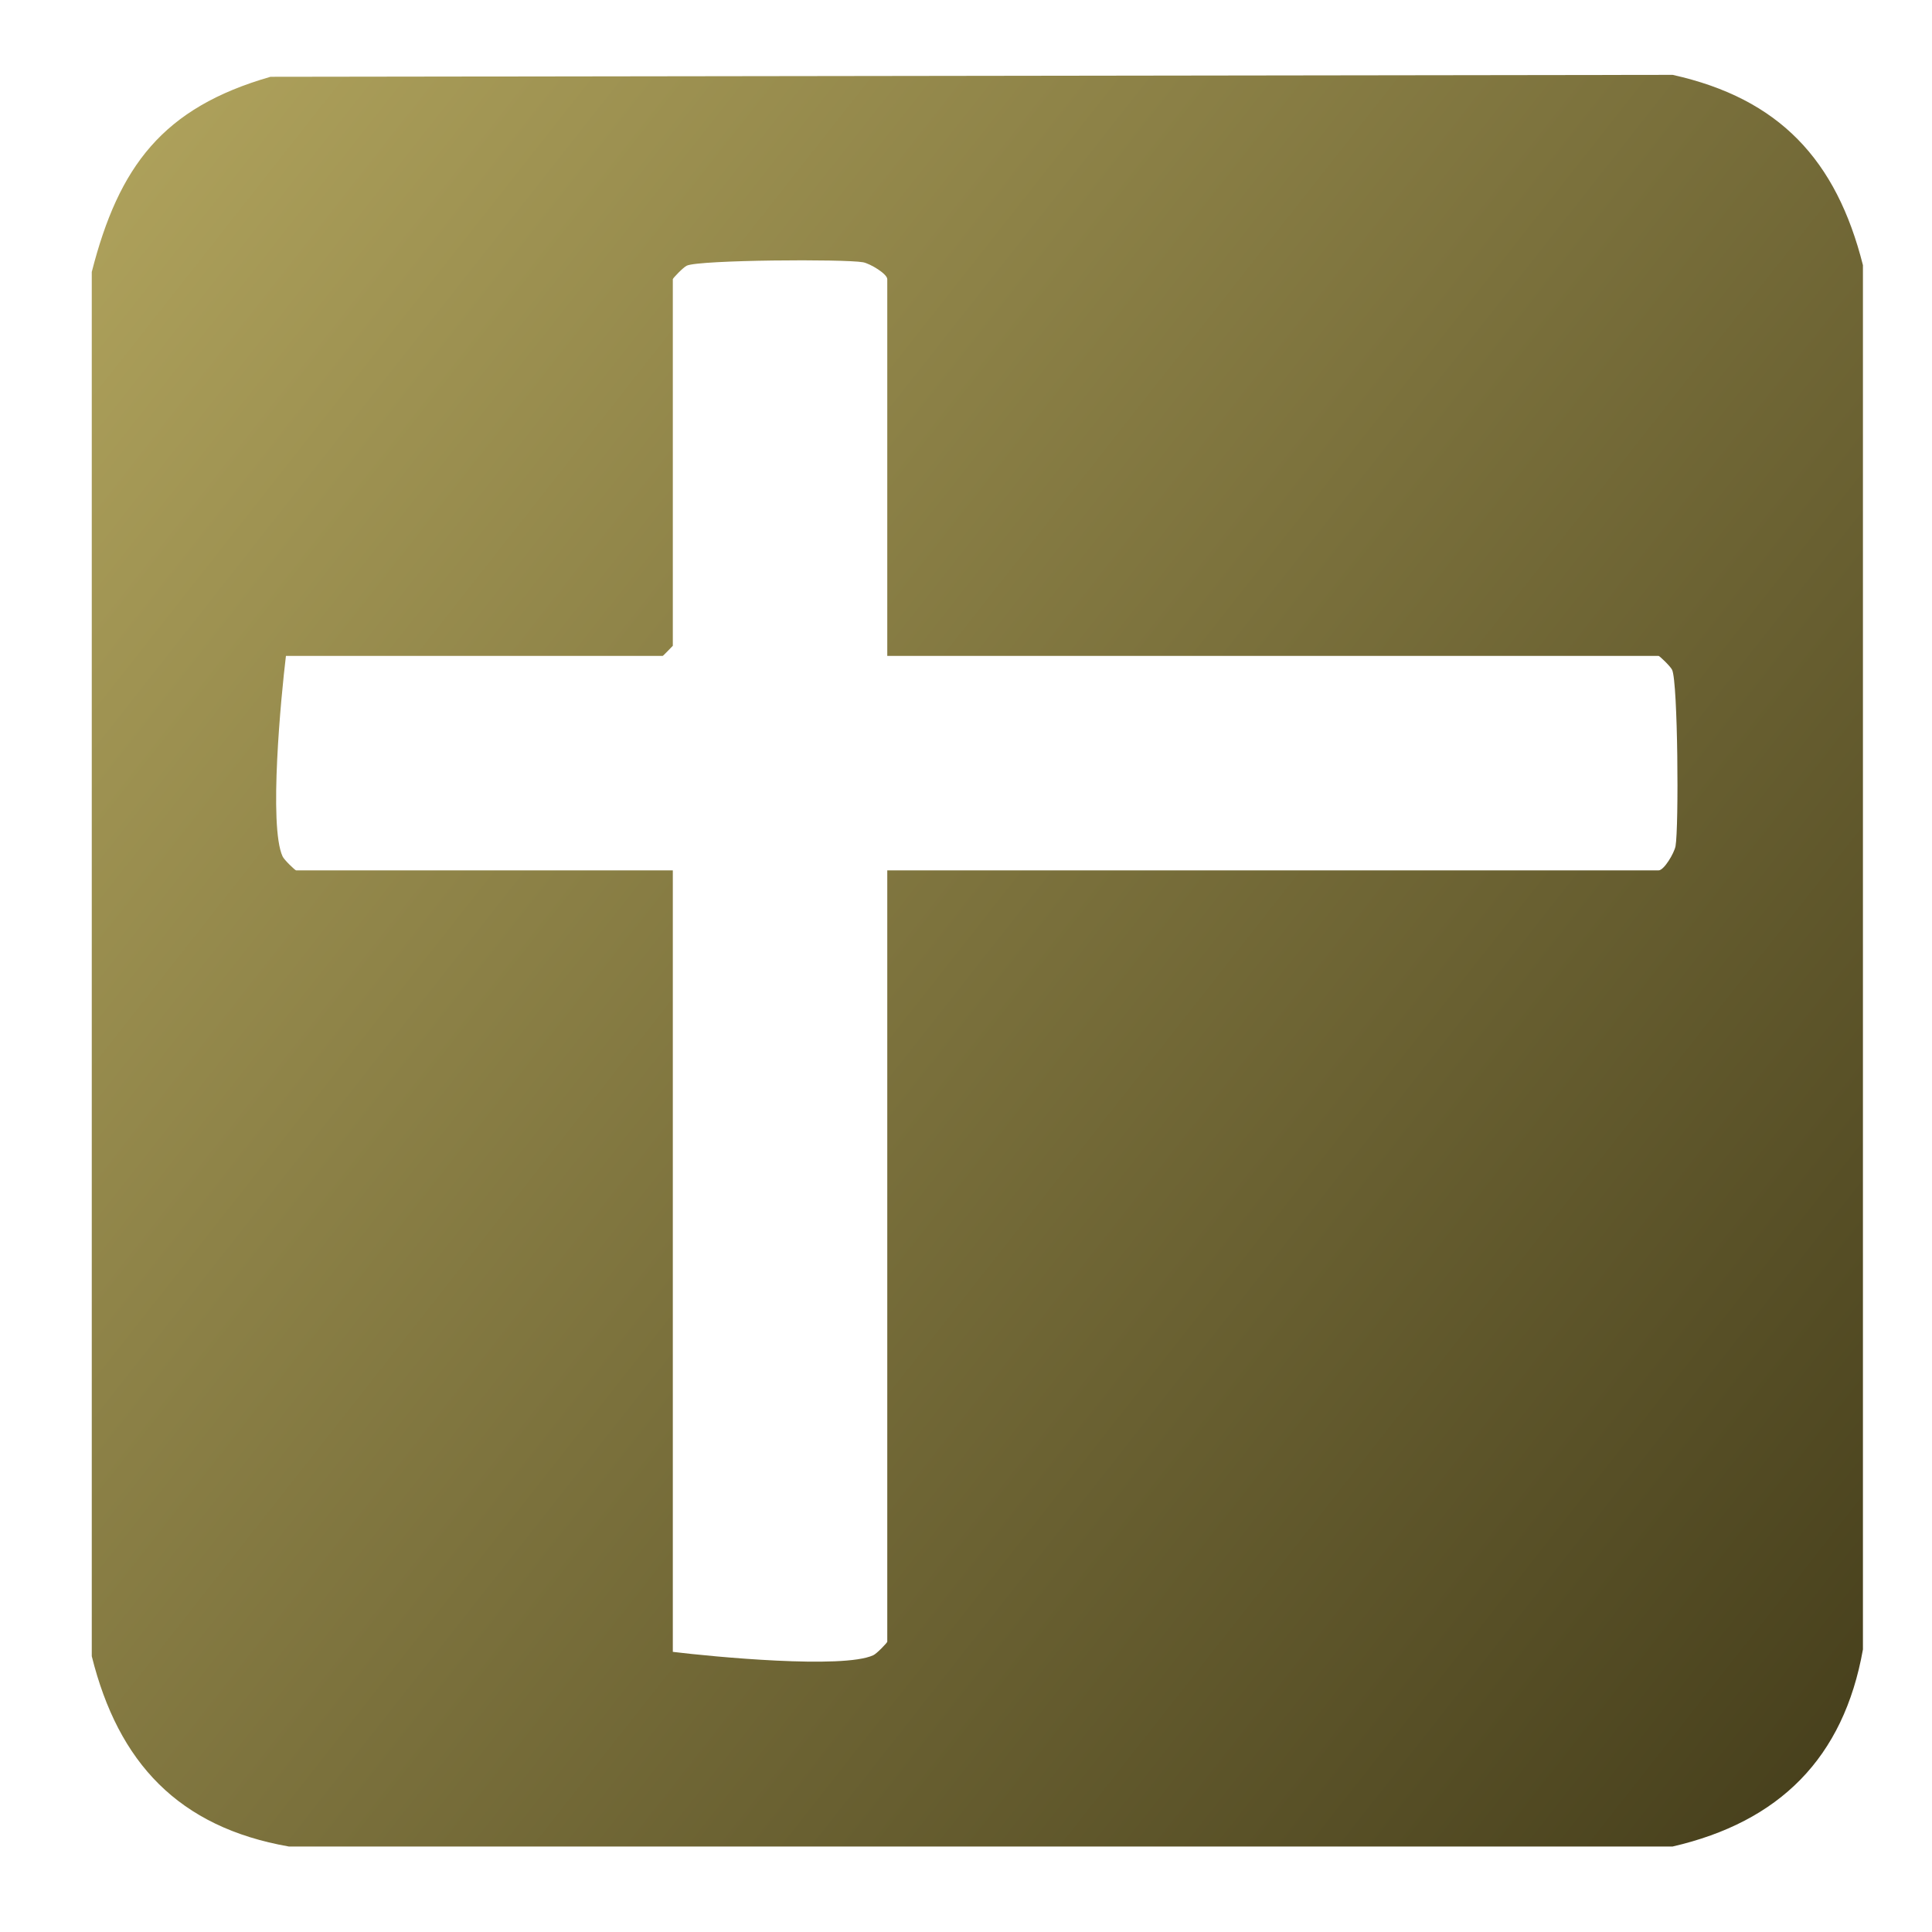 <?xml version="1.0" encoding="UTF-8"?>
<svg id="Layer_1" data-name="Layer 1" xmlns="http://www.w3.org/2000/svg" xmlns:xlink="http://www.w3.org/1999/xlink" viewBox="0 0 40 40">
  <defs>
    <style>
      .cls-1 {
        fill: url(#linear-gradient);
      }
    </style>
    <linearGradient id="linear-gradient" x1="-.12" y1="3.85" x2="40.31" y2="35.69" gradientUnits="userSpaceOnUse">
      <stop offset="0" stop-color="#b1a45d"/>
      <stop offset="1" stop-color="#453e1b"/>
    </linearGradient>
  </defs>
  <path class="cls-1" d="M5.59,1.59l29.04-.04c2.21.49,3.39,1.76,3.94,3.94v28.66c-.4,2.25-1.73,3.57-3.94,4.08H5.98c-2.28-.4-3.53-1.73-4.08-3.94V5.63c.56-2.19,1.47-3.4,3.7-4.04ZM18.37,13.58v-7.8c0-.11-.35-.32-.5-.35-.39-.07-3.39-.05-3.65.07-.07.03-.29.26-.29.28v7.59s-.2.21-.21.21h-7.8c-.1.82-.36,3.52-.07,4.15.03.07.26.29.28.29h7.8v16.18c.82.1,3.52.36,4.15.07.07-.03.29-.26.29-.28v-15.97h15.97c.11,0,.32-.35.35-.5.07-.39.05-3.39-.07-3.65-.03-.07-.26-.29-.28-.29h-15.97Z"/>
</svg>